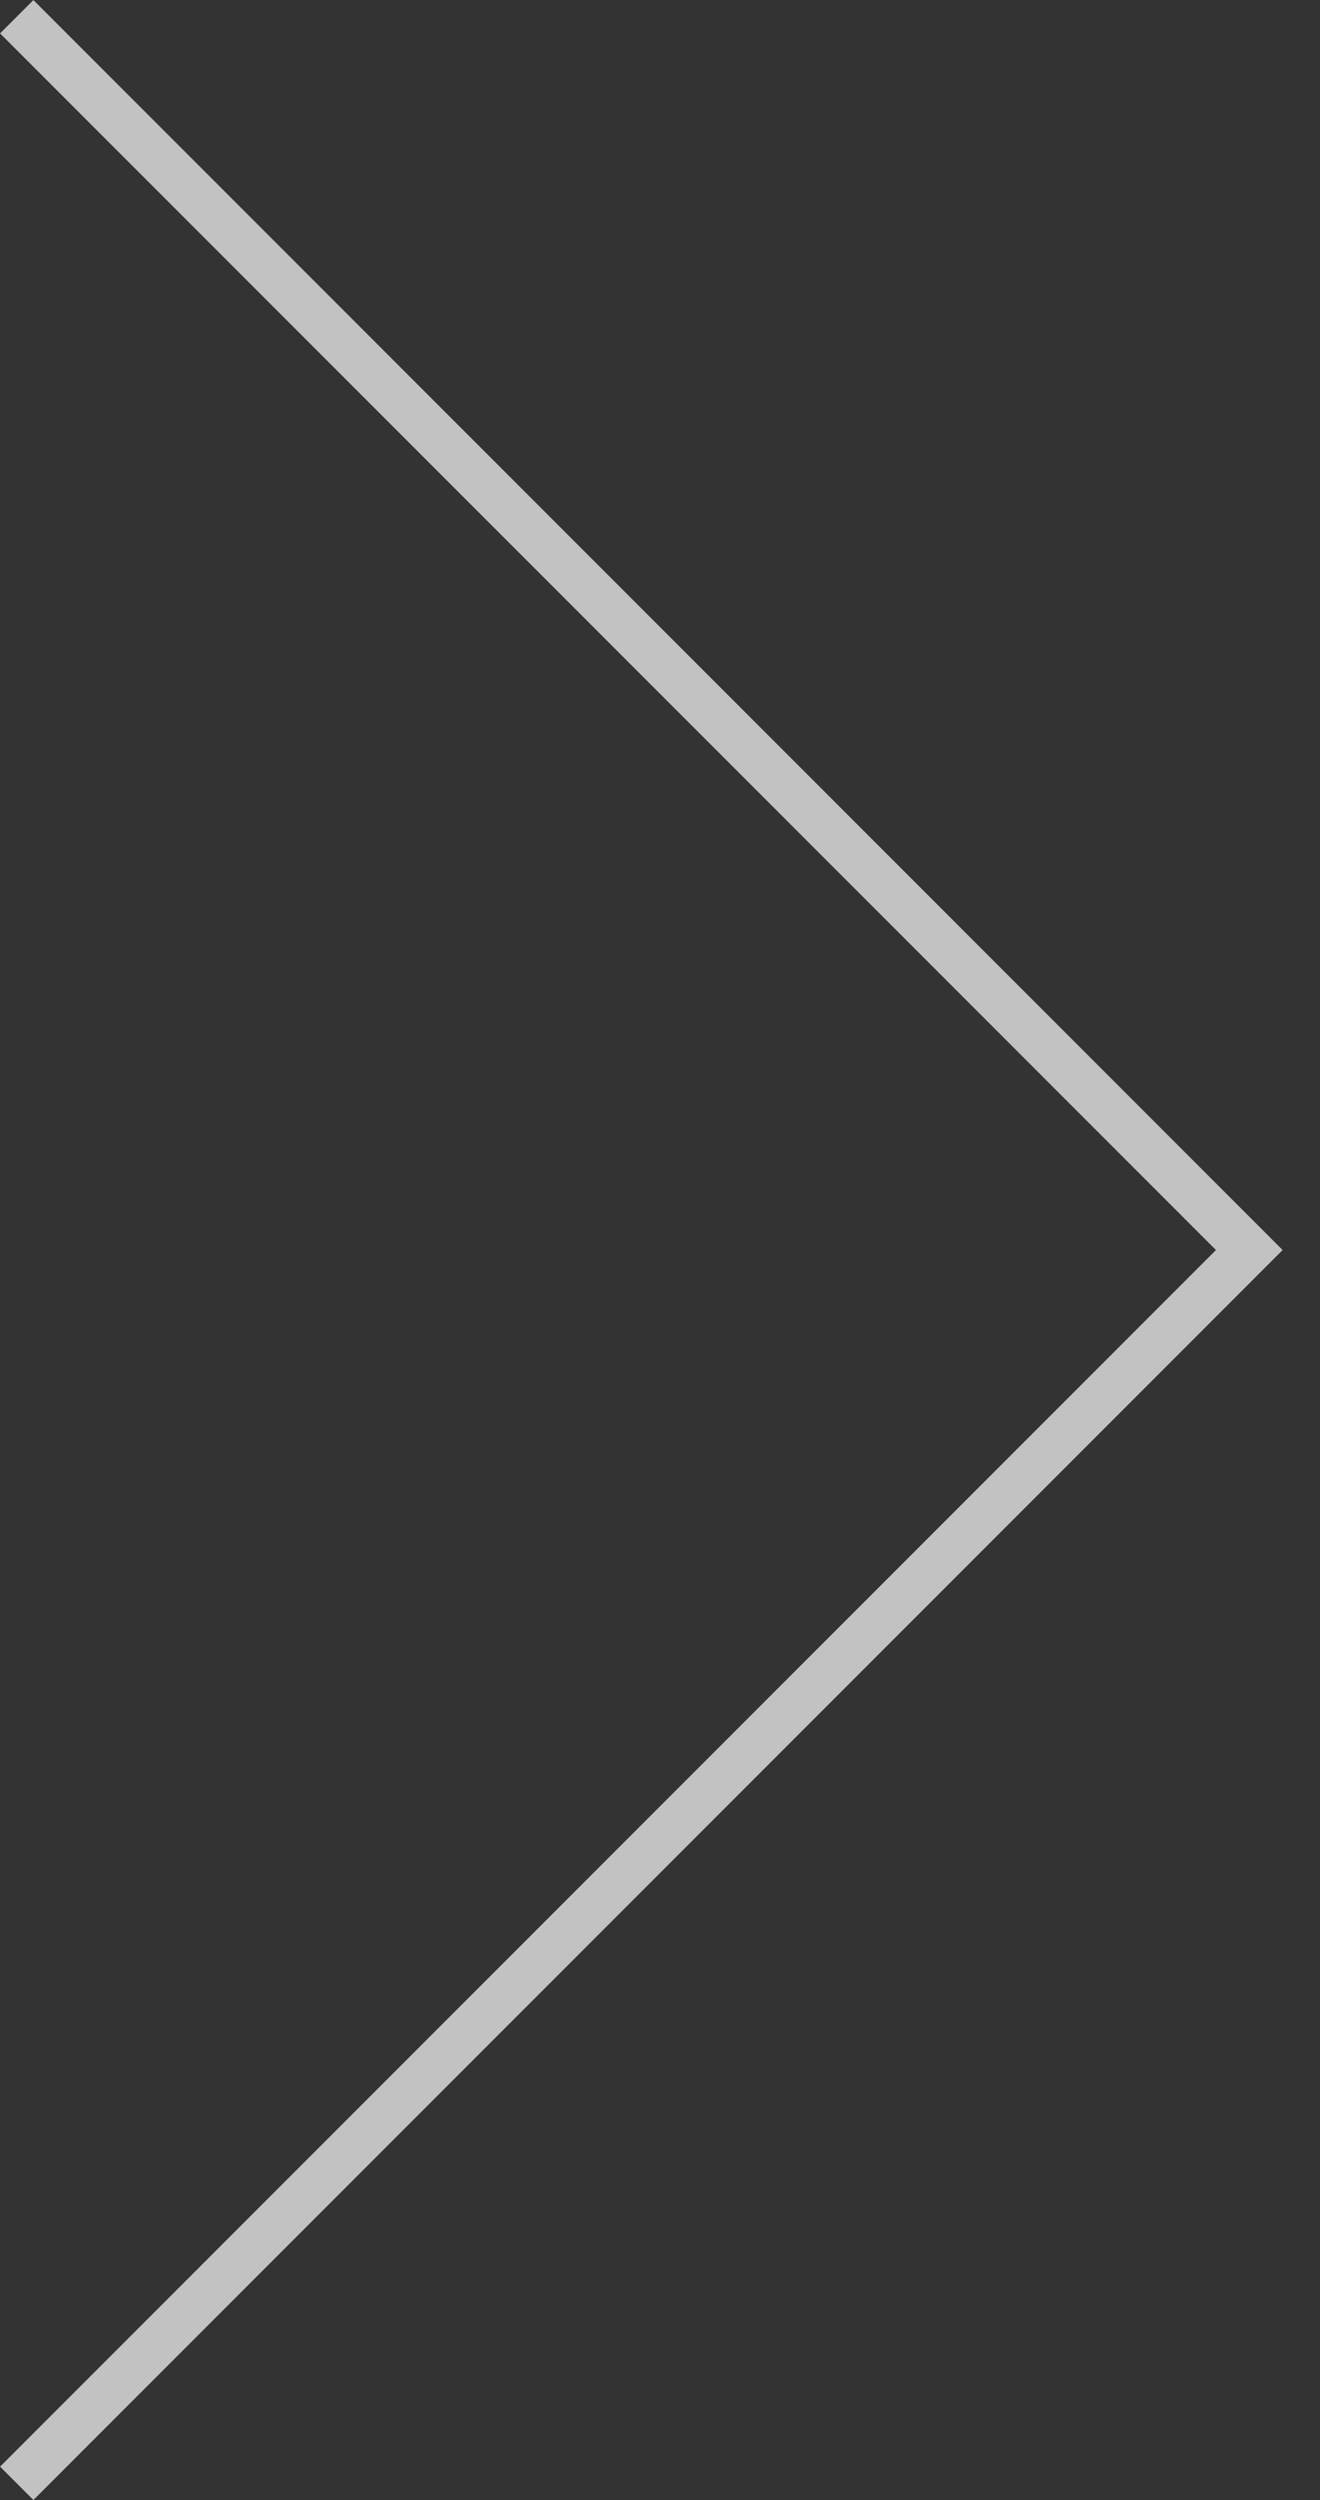 <svg width="28" height="53" viewBox="0 0 28 53" fill="none" xmlns="http://www.w3.org/2000/svg">
<rect x="0" y="0" width="28" height="53" fill="#333333" stroke="none"/>
<path d="M0.355 0.355L26.5 26.5L0.355 52.645" stroke="white" stroke-opacity="0.7"/>
</svg>
